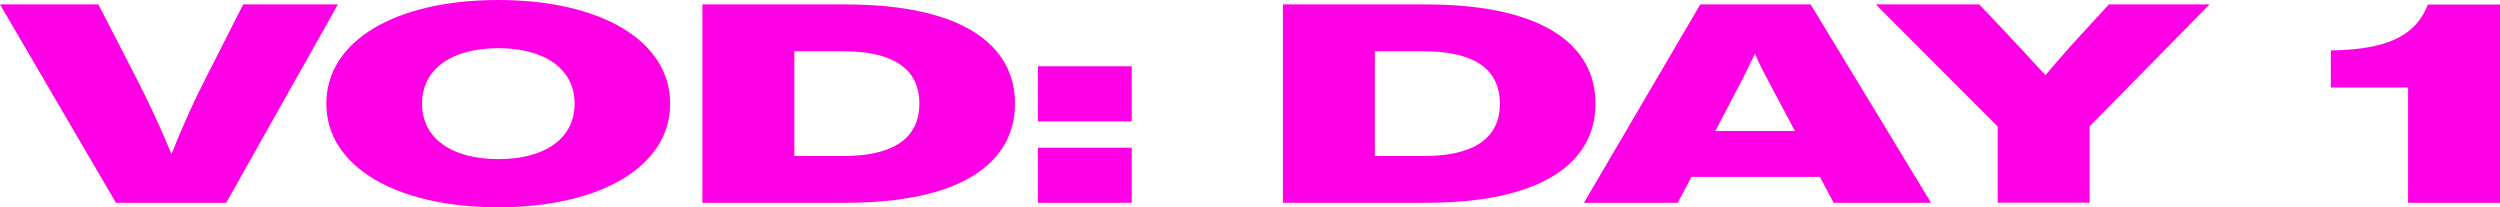 <svg data-name="レイヤー 2" xmlns="http://www.w3.org/2000/svg" width="305.13" height="25.29" viewBox="0 0 305.13 25.29"><path d="M41.24.54L27.61 24.75H14.15L0 .54h12.01l4.6 8.94c1.4 2.72 2.92 5.92 4.32 9.32 1.35-3.4 2.8-6.6 4.21-9.32L29.68.54h11.56zm-1.41 12.11C39.83 4.93 48.36 0 60.81 0s20.98 4.93 20.98 12.65S73.21 25.3 60.81 25.3s-20.98-4.93-20.98-12.65zm30.3 0c0-4.28-3.7-6.77-9.31-6.77s-9.31 2.48-9.31 6.77 3.7 6.77 9.31 6.77 9.31-2.45 9.31-6.77zm53.75 0c0 7.14-6.4 12.1-20.7 12.1H85.73V.54h17.45c14.31 0 20.7 4.96 20.7 12.1zm-11.67 0c0-4.73-3.93-6.39-9.26-6.39h-6v12.78h6c5.33 0 9.26-1.67 9.26-6.39zm14.47-4.56h11.45v6.73h-11.45V8.09zm0 9.93h11.45v6.73h-11.45v-6.73zm68.05-5.37c0 7.14-6.4 12.1-20.7 12.1h-17.45V.54h17.45c14.31 0 20.7 4.96 20.7 12.1zm-11.67 0c0-4.73-3.93-6.39-9.26-6.39h-6v12.78h6c5.33 0 9.26-1.67 9.26-6.39zm39.04 8.94h-15.65l-1.68 3.16h-11.45L207.52.54h13.47l14.7 24.21H223.8l-1.68-3.16zm-3.03-5.61l-2.97-5.58c-.67-1.26-1.35-2.55-1.91-3.84-.62 1.29-1.23 2.58-1.91 3.84l-2.92 5.58h9.71zM269.68.54l-14.64 14.89v9.31h-11.22v-9.31L228.95.54h12.62l2.58 2.72c1.85 1.97 3.7 3.94 5.5 5.92 1.68-2.01 3.53-4.08 5.27-5.95l2.47-2.69h12.29zm35.45 24.21h-11.22V10.68h-9.43V6.16l.9-.03c5.27-.2 9.37-1.39 10.94-5.58h8.81v24.21z" fill="#ff00e6" data-name="obj"/></svg>
